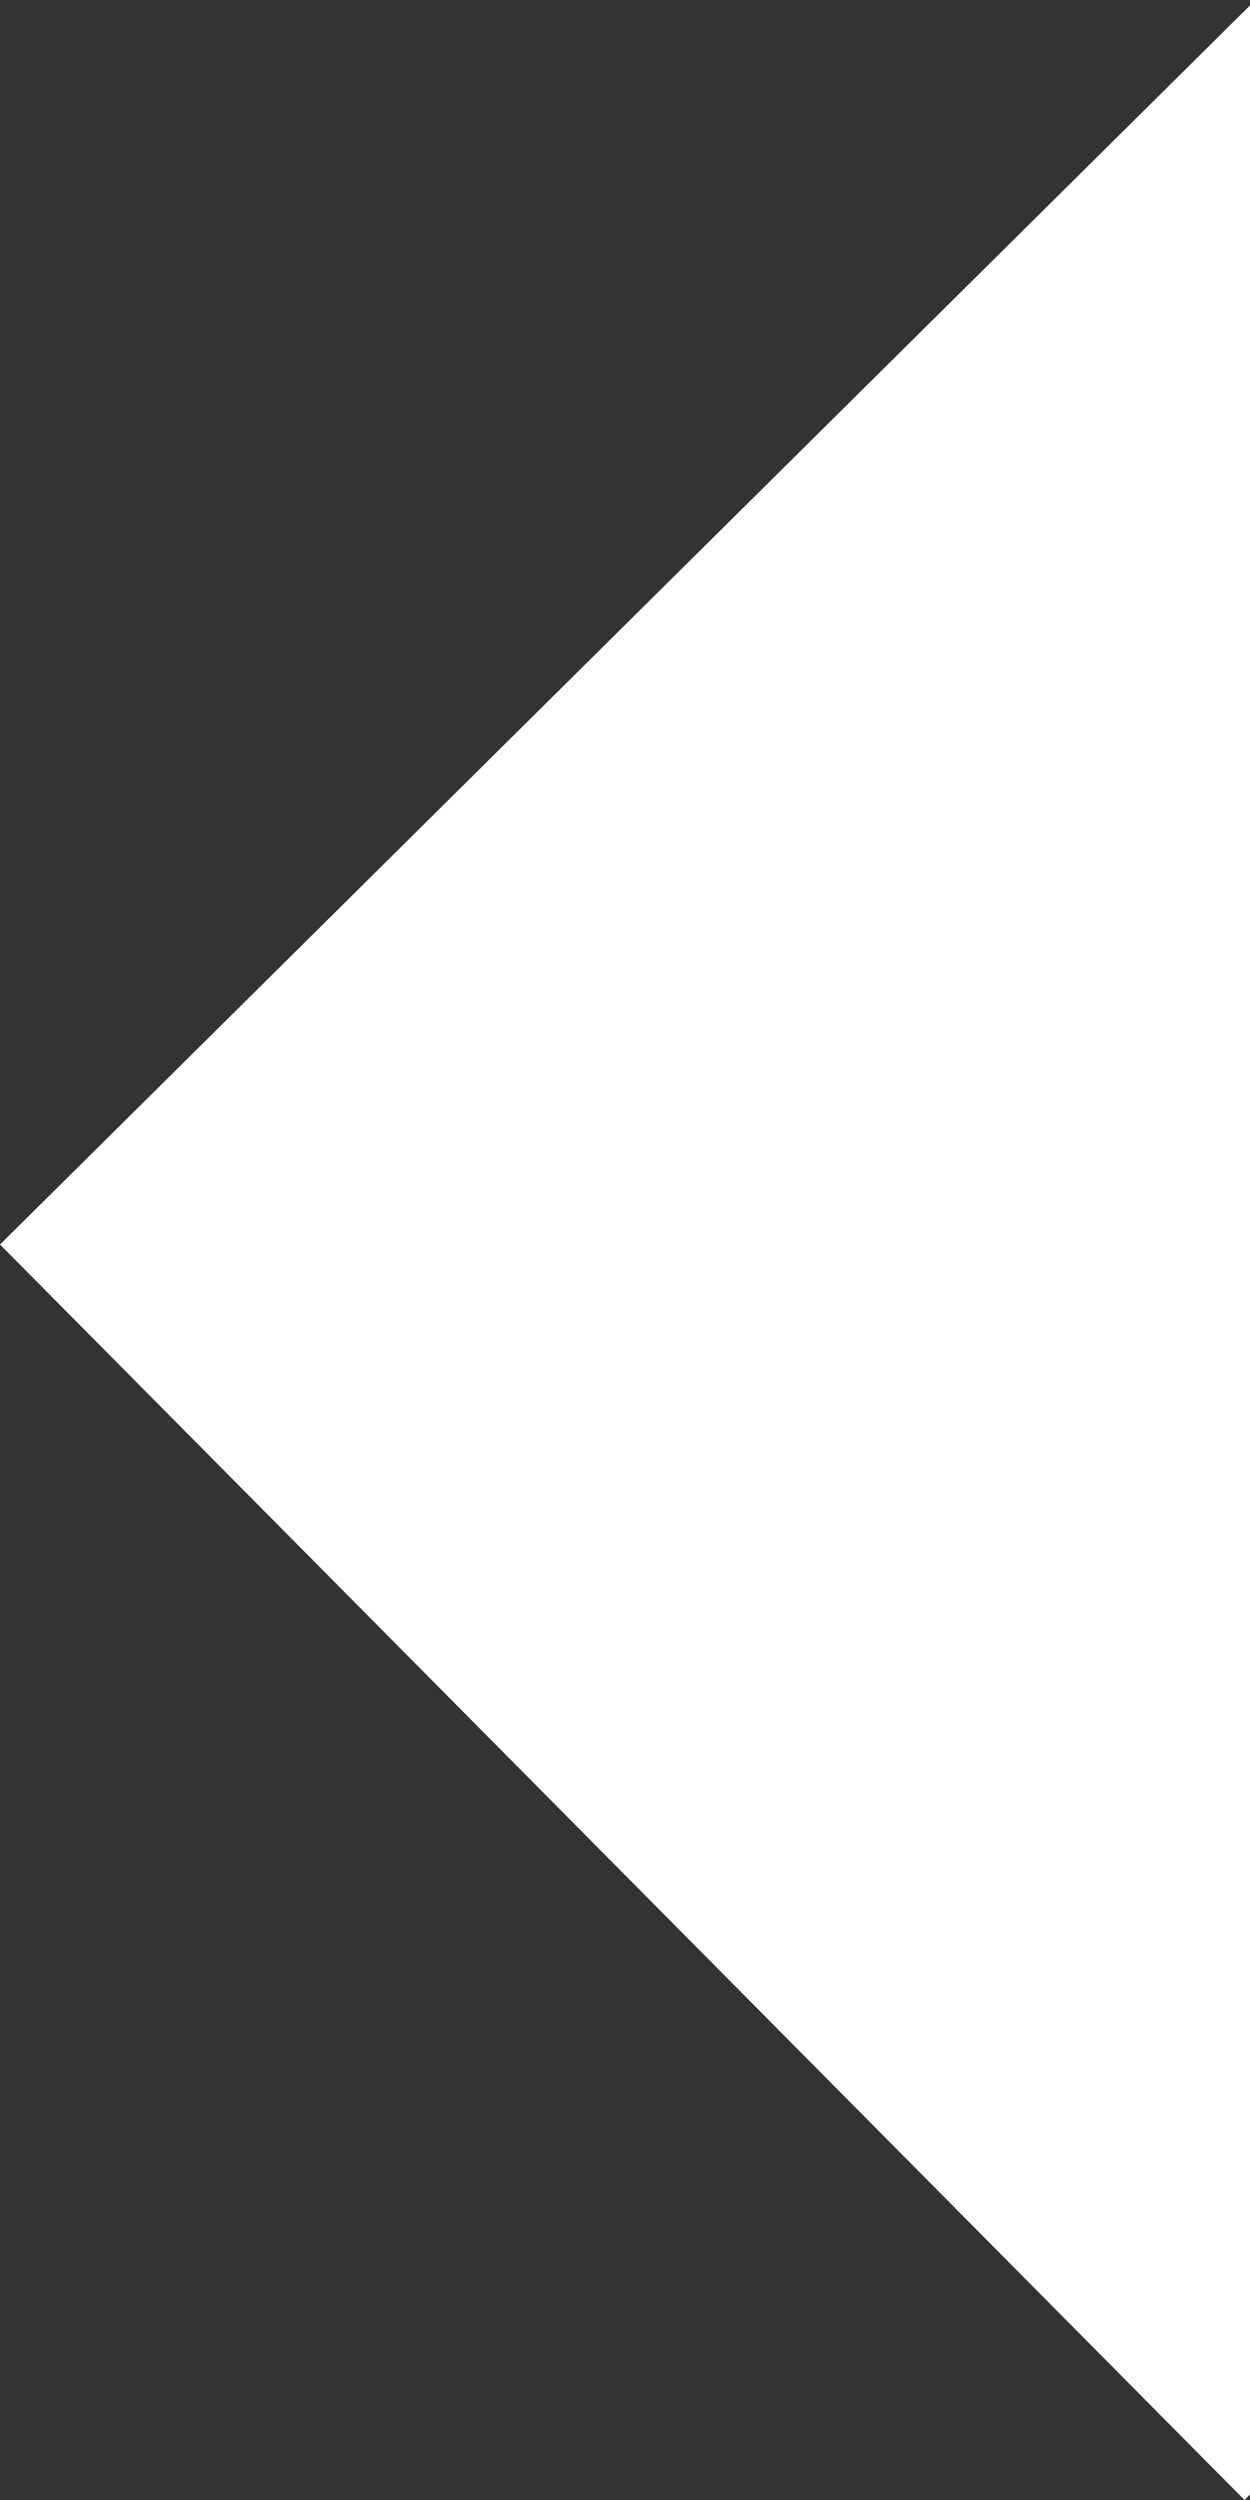 <?xml version="1.0" encoding="utf-8"?>
<!-- Generator: Adobe Illustrator 17.0.0, SVG Export Plug-In . SVG Version: 6.00 Build 0)  -->
<!DOCTYPE svg PUBLIC "-//W3C//DTD SVG 1.1//EN" "http://www.w3.org/Graphics/SVG/1.1/DTD/svg11.dtd">
<svg version="1.1" id="Ebene_1" xmlns="http://www.w3.org/2000/svg" xmlns:xlink="http://www.w3.org/1999/xlink" x="0px" y="0px"
	 width="21.213px" height="42.426px" viewBox="0 0 21.213 42.426" enable-background="new 0 0 21.213 42.426" xml:space="preserve">
<rect x="0" y="0" width="21.213" height="42.426" fill="#333333" stroke="none"/>
<path fill-rule="evenodd" clip-rule="evenodd" fill="#FFFFFF" d="M21.12,42.426L0,21.12L21.306,0l21.12,21.306L21.12,42.426z"/>
</svg>
